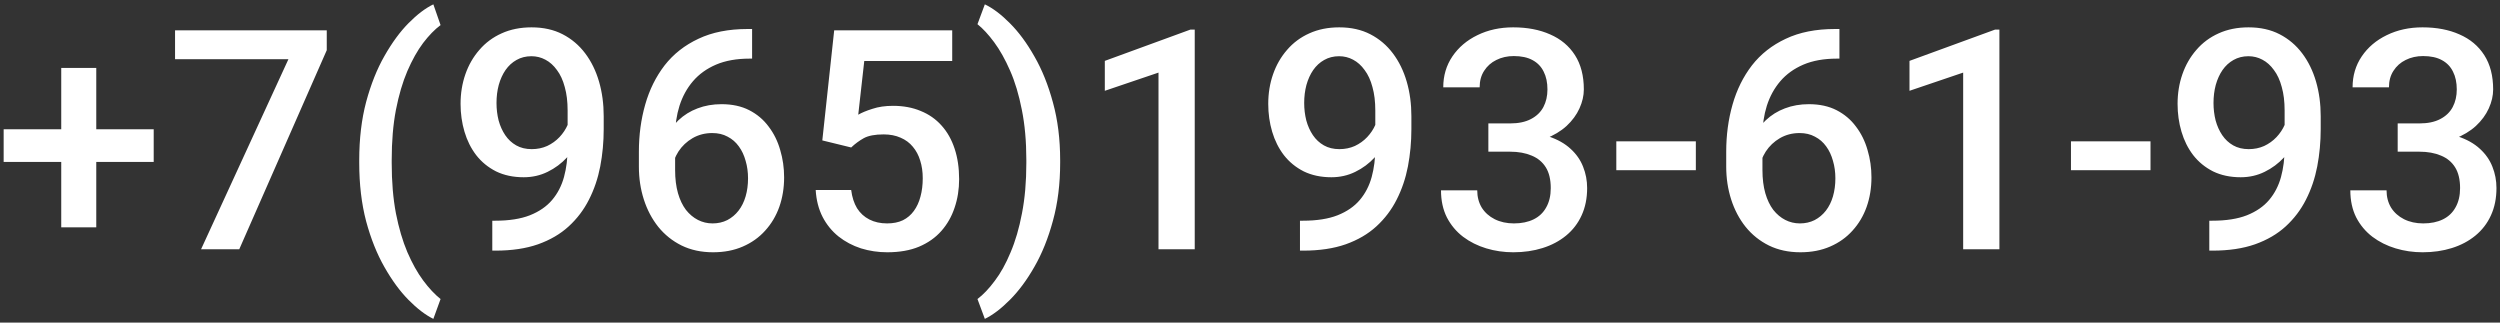 <?xml version="1.0" encoding="UTF-8"?> <svg xmlns="http://www.w3.org/2000/svg" width="341" height="44" viewBox="0 0 341 44" fill="none"><rect x="0" y="0" width="341" height="44" fill="#333333" stroke="none"/> <path d="M20.965 17.635V22.085H0.498V17.635H20.965ZM13.131 9.268V31.006H8.353V9.268H13.131ZM44.569 4.141V6.848L32.634 34H27.425L39.34 8.078H23.877V4.141H44.569ZM48.999 22.208V21.859C48.999 18.934 49.313 16.281 49.942 13.902C50.585 11.51 51.419 9.418 52.444 7.627C53.47 5.822 54.563 4.332 55.726 3.156C56.901 1.967 58.029 1.112 59.109 0.593L60.094 3.423C59.301 4.011 58.508 4.824 57.715 5.863C56.935 6.902 56.218 8.181 55.562 9.698C54.919 11.202 54.399 12.966 54.003 14.989C53.62 16.999 53.429 19.275 53.429 21.818V22.249C53.429 24.792 53.62 27.075 54.003 29.099C54.399 31.108 54.919 32.872 55.562 34.39C56.218 35.907 56.935 37.192 57.715 38.245C58.508 39.312 59.301 40.159 60.094 40.788L59.109 43.495C58.029 42.962 56.901 42.101 55.726 40.911C54.563 39.735 53.47 38.245 52.444 36.44C51.419 34.649 50.585 32.565 49.942 30.186C49.313 27.793 48.999 25.134 48.999 22.208ZM67.148 30.104H67.559C69.445 30.104 71.018 29.857 72.275 29.365C73.547 28.859 74.559 28.162 75.311 27.273C76.062 26.385 76.603 25.339 76.931 24.136C77.259 22.933 77.423 21.627 77.423 20.219V15.071C77.423 13.854 77.293 12.788 77.033 11.872C76.787 10.942 76.432 10.17 75.967 9.555C75.516 8.926 74.989 8.454 74.388 8.14C73.8 7.825 73.164 7.668 72.481 7.668C71.728 7.668 71.052 7.839 70.45 8.181C69.862 8.509 69.363 8.967 68.953 9.555C68.557 10.129 68.249 10.806 68.03 11.585C67.825 12.351 67.723 13.171 67.723 14.046C67.723 14.866 67.818 15.659 68.01 16.425C68.215 17.177 68.516 17.847 68.912 18.435C69.309 19.023 69.808 19.487 70.409 19.829C71.011 20.171 71.715 20.342 72.522 20.342C73.287 20.342 73.991 20.198 74.634 19.911C75.276 19.61 75.837 19.207 76.315 18.701C76.794 18.195 77.17 17.628 77.443 16.999C77.717 16.37 77.867 15.727 77.894 15.071L79.781 15.646C79.781 16.685 79.562 17.71 79.125 18.722C78.701 19.72 78.106 20.636 77.341 21.47C76.589 22.29 75.707 22.946 74.695 23.439C73.697 23.931 72.61 24.177 71.435 24.177C70.013 24.177 68.755 23.91 67.661 23.377C66.581 22.83 65.679 22.092 64.954 21.162C64.243 20.232 63.71 19.166 63.355 17.963C62.999 16.76 62.821 15.495 62.821 14.169C62.821 12.733 63.04 11.387 63.477 10.129C63.915 8.871 64.551 7.764 65.385 6.807C66.219 5.836 67.231 5.084 68.42 4.551C69.623 4.004 70.983 3.73 72.501 3.73C74.114 3.73 75.529 4.045 76.746 4.674C77.963 5.303 78.988 6.171 79.822 7.278C80.656 8.386 81.285 9.671 81.709 11.134C82.133 12.597 82.345 14.169 82.345 15.851V17.594C82.345 19.357 82.188 21.06 81.873 22.7C81.559 24.327 81.046 25.838 80.335 27.232C79.638 28.613 78.715 29.83 77.566 30.883C76.432 31.922 75.037 32.735 73.383 33.323C71.742 33.898 69.814 34.185 67.6 34.185H67.148V30.104ZM101.971 3.956H102.586V7.996H102.237C100.474 7.996 98.949 8.27 97.664 8.816C96.393 9.363 95.347 10.115 94.526 11.072C93.706 12.029 93.091 13.15 92.681 14.435C92.284 15.707 92.086 17.061 92.086 18.496V23.192C92.086 24.382 92.216 25.435 92.476 26.351C92.735 27.253 93.098 28.012 93.562 28.627C94.041 29.229 94.588 29.686 95.203 30.001C95.818 30.315 96.481 30.473 97.192 30.473C97.931 30.473 98.601 30.322 99.202 30.021C99.804 29.707 100.316 29.276 100.74 28.73C101.164 28.183 101.485 27.533 101.704 26.781C101.923 26.029 102.032 25.209 102.032 24.32C102.032 23.473 101.923 22.68 101.704 21.941C101.499 21.189 101.191 20.533 100.781 19.973C100.371 19.398 99.858 18.954 99.243 18.64C98.642 18.311 97.944 18.148 97.151 18.148C96.167 18.148 95.272 18.38 94.465 18.845C93.672 19.31 93.029 19.918 92.537 20.67C92.059 21.408 91.799 22.194 91.758 23.028L89.871 22.413C89.981 21.142 90.261 20 90.712 18.988C91.177 17.977 91.785 17.115 92.537 16.404C93.289 15.693 94.157 15.153 95.142 14.784C96.14 14.401 97.233 14.21 98.423 14.21C99.872 14.21 101.13 14.483 102.196 15.03C103.263 15.577 104.145 16.322 104.842 17.266C105.553 18.195 106.079 19.262 106.421 20.465C106.776 21.654 106.954 22.898 106.954 24.197C106.954 25.633 106.735 26.973 106.298 28.217C105.86 29.447 105.218 30.527 104.37 31.457C103.536 32.387 102.518 33.111 101.314 33.631C100.125 34.15 98.772 34.41 97.254 34.41C95.654 34.41 94.226 34.102 92.968 33.487C91.724 32.872 90.664 32.024 89.789 30.944C88.928 29.864 88.272 28.62 87.82 27.212C87.369 25.804 87.144 24.314 87.144 22.741V20.69C87.144 18.421 87.431 16.281 88.005 14.271C88.579 12.248 89.461 10.464 90.65 8.919C91.853 7.374 93.392 6.164 95.265 5.289C97.138 4.4 99.373 3.956 101.971 3.956ZM116.101 20.116L112.163 19.152L113.783 4.141H129.882V8.324H117.885L117.064 15.646C117.529 15.372 118.172 15.105 118.992 14.846C119.812 14.572 120.749 14.435 121.802 14.435C123.21 14.435 124.468 14.668 125.575 15.133C126.696 15.584 127.646 16.247 128.426 17.122C129.205 17.983 129.8 19.036 130.21 20.28C130.62 21.511 130.825 22.898 130.825 24.443C130.825 25.824 130.62 27.116 130.21 28.319C129.813 29.523 129.212 30.582 128.405 31.498C127.599 32.414 126.58 33.132 125.35 33.651C124.133 34.157 122.69 34.41 121.022 34.41C119.778 34.41 118.582 34.232 117.434 33.877C116.299 33.508 115.28 32.968 114.378 32.257C113.476 31.532 112.751 30.644 112.204 29.591C111.657 28.524 111.343 27.301 111.261 25.92H116.101C116.224 26.891 116.49 27.718 116.9 28.401C117.324 29.071 117.885 29.584 118.582 29.939C119.279 30.295 120.086 30.473 121.002 30.473C121.836 30.473 122.554 30.329 123.155 30.042C123.757 29.741 124.256 29.317 124.652 28.77C125.062 28.21 125.363 27.554 125.555 26.802C125.76 26.05 125.862 25.216 125.862 24.3C125.862 23.425 125.746 22.625 125.514 21.9C125.295 21.176 124.96 20.547 124.509 20.014C124.071 19.48 123.518 19.07 122.848 18.783C122.178 18.482 121.405 18.332 120.53 18.332C119.354 18.332 118.452 18.503 117.823 18.845C117.208 19.186 116.634 19.61 116.101 20.116ZM144.606 21.859V22.208C144.606 25.093 144.278 27.725 143.622 30.104C142.979 32.482 142.139 34.574 141.1 36.379C140.074 38.184 138.96 39.688 137.757 40.891C136.567 42.094 135.426 42.962 134.332 43.495L133.327 40.788C134.12 40.187 134.906 39.359 135.686 38.307C136.479 37.268 137.196 35.976 137.839 34.431C138.495 32.899 139.015 31.122 139.397 29.099C139.794 27.075 139.992 24.792 139.992 22.249V21.818C139.992 19.275 139.787 16.992 139.377 14.969C138.98 12.932 138.447 11.154 137.777 9.637C137.107 8.105 136.383 6.813 135.604 5.761C134.824 4.708 134.065 3.888 133.327 3.3L134.332 0.593C135.426 1.112 136.567 1.974 137.757 3.177C138.96 4.38 140.074 5.891 141.1 7.709C142.139 9.514 142.979 11.605 143.622 13.984C144.278 16.363 144.606 18.988 144.606 21.859ZM162.961 4.038V34H158.019V9.903L150.697 12.385V8.304L162.366 4.038H162.961ZM177.316 30.104H177.727C179.613 30.104 181.186 29.857 182.443 29.365C183.715 28.859 184.727 28.162 185.479 27.273C186.23 26.385 186.771 25.339 187.099 24.136C187.427 22.933 187.591 21.627 187.591 20.219V15.071C187.591 13.854 187.461 12.788 187.201 11.872C186.955 10.942 186.6 10.17 186.135 9.555C185.684 8.926 185.157 8.454 184.556 8.14C183.968 7.825 183.332 7.668 182.648 7.668C181.896 7.668 181.22 7.839 180.618 8.181C180.03 8.509 179.531 8.967 179.121 9.555C178.725 10.129 178.417 10.806 178.198 11.585C177.993 12.351 177.891 13.171 177.891 14.046C177.891 14.866 177.986 15.659 178.178 16.425C178.383 17.177 178.684 17.847 179.08 18.435C179.477 19.023 179.976 19.487 180.577 19.829C181.179 20.171 181.883 20.342 182.689 20.342C183.455 20.342 184.159 20.198 184.802 19.911C185.444 19.61 186.005 19.207 186.483 18.701C186.962 18.195 187.338 17.628 187.611 16.999C187.885 16.37 188.035 15.727 188.062 15.071L189.949 15.646C189.949 16.685 189.73 17.71 189.293 18.722C188.869 19.72 188.274 20.636 187.509 21.47C186.757 22.29 185.875 22.946 184.863 23.439C183.865 23.931 182.778 24.177 181.603 24.177C180.181 24.177 178.923 23.91 177.829 23.377C176.749 22.83 175.847 22.092 175.122 21.162C174.411 20.232 173.878 19.166 173.522 17.963C173.167 16.76 172.989 15.495 172.989 14.169C172.989 12.733 173.208 11.387 173.646 10.129C174.083 8.871 174.719 7.764 175.553 6.807C176.387 5.836 177.398 5.084 178.588 4.551C179.791 4.004 181.151 3.73 182.669 3.73C184.282 3.73 185.697 4.045 186.914 4.674C188.131 5.303 189.156 6.171 189.99 7.278C190.824 8.386 191.453 9.671 191.877 11.134C192.301 12.597 192.513 14.169 192.513 15.851V17.594C192.513 19.357 192.355 21.06 192.041 22.7C191.727 24.327 191.214 25.838 190.503 27.232C189.806 28.613 188.883 29.83 187.734 30.883C186.6 31.922 185.205 32.735 183.551 33.323C181.91 33.898 179.982 34.185 177.768 34.185H177.316V30.104ZM203.013 16.835H205.966C207.114 16.835 208.064 16.637 208.816 16.24C209.582 15.844 210.149 15.297 210.519 14.6C210.888 13.902 211.072 13.102 211.072 12.2C211.072 11.257 210.901 10.45 210.56 9.78C210.231 9.097 209.726 8.57 209.042 8.201C208.372 7.832 207.518 7.647 206.479 7.647C205.604 7.647 204.811 7.825 204.1 8.181C203.402 8.522 202.849 9.015 202.438 9.657C202.028 10.286 201.823 11.038 201.823 11.913H196.86C196.86 10.327 197.277 8.919 198.111 7.688C198.945 6.458 200.08 5.494 201.516 4.797C202.965 4.086 204.592 3.73 206.396 3.73C208.324 3.73 210.006 4.052 211.441 4.694C212.891 5.323 214.019 6.267 214.825 7.524C215.632 8.782 216.035 10.341 216.035 12.2C216.035 13.048 215.837 13.909 215.44 14.784C215.044 15.659 214.456 16.459 213.677 17.184C212.897 17.895 211.927 18.476 210.765 18.927C209.603 19.364 208.256 19.583 206.725 19.583H203.013V16.835ZM203.013 20.69V17.983H206.725C208.475 17.983 209.965 18.189 211.195 18.599C212.439 19.009 213.451 19.576 214.23 20.301C215.01 21.012 215.577 21.825 215.933 22.741C216.302 23.657 216.486 24.628 216.486 25.653C216.486 27.048 216.233 28.292 215.728 29.386C215.235 30.466 214.531 31.382 213.615 32.134C212.699 32.886 211.626 33.453 210.396 33.836C209.179 34.219 207.853 34.41 206.417 34.41C205.132 34.41 203.901 34.232 202.726 33.877C201.55 33.522 200.497 32.995 199.567 32.298C198.638 31.587 197.899 30.705 197.353 29.652C196.819 28.586 196.553 27.355 196.553 25.961H201.495C201.495 26.85 201.7 27.636 202.11 28.319C202.534 28.989 203.122 29.516 203.874 29.898C204.64 30.281 205.515 30.473 206.499 30.473C207.538 30.473 208.434 30.288 209.186 29.919C209.938 29.55 210.512 29.003 210.908 28.278C211.318 27.554 211.523 26.679 211.523 25.653C211.523 24.491 211.298 23.548 210.847 22.823C210.396 22.099 209.753 21.565 208.919 21.224C208.085 20.868 207.101 20.69 205.966 20.69H203.013ZM231.313 19.275V23.213H220.465V19.275H231.313ZM250.283 3.956H250.898V7.996H250.55C248.786 7.996 247.262 8.27 245.977 8.816C244.705 9.363 243.659 10.115 242.839 11.072C242.019 12.029 241.403 13.15 240.993 14.435C240.597 15.707 240.398 17.061 240.398 18.496V23.192C240.398 24.382 240.528 25.435 240.788 26.351C241.048 27.253 241.41 28.012 241.875 28.627C242.354 29.229 242.9 29.686 243.516 30.001C244.131 30.315 244.794 30.473 245.505 30.473C246.243 30.473 246.913 30.322 247.515 30.021C248.116 29.707 248.629 29.276 249.053 28.73C249.477 28.183 249.798 27.533 250.017 26.781C250.235 26.029 250.345 25.209 250.345 24.32C250.345 23.473 250.235 22.68 250.017 21.941C249.812 21.189 249.504 20.533 249.094 19.973C248.684 19.398 248.171 18.954 247.556 18.64C246.954 18.311 246.257 18.148 245.464 18.148C244.479 18.148 243.584 18.38 242.777 18.845C241.984 19.31 241.342 19.918 240.85 20.67C240.371 21.408 240.111 22.194 240.07 23.028L238.184 22.413C238.293 21.142 238.573 20 239.024 18.988C239.489 17.977 240.098 17.115 240.85 16.404C241.602 15.693 242.47 15.153 243.454 14.784C244.452 14.401 245.546 14.21 246.735 14.21C248.185 14.21 249.442 14.483 250.509 15.03C251.575 15.577 252.457 16.322 253.154 17.266C253.865 18.195 254.392 19.262 254.733 20.465C255.089 21.654 255.267 22.898 255.267 24.197C255.267 25.633 255.048 26.973 254.61 28.217C254.173 29.447 253.53 30.527 252.683 31.457C251.849 32.387 250.83 33.111 249.627 33.631C248.438 34.15 247.084 34.41 245.566 34.41C243.967 34.41 242.538 34.102 241.28 33.487C240.036 32.872 238.977 32.024 238.102 30.944C237.24 29.864 236.584 28.62 236.133 27.212C235.682 25.804 235.456 24.314 235.456 22.741V20.69C235.456 18.421 235.743 16.281 236.317 14.271C236.892 12.248 237.773 10.464 238.963 8.919C240.166 7.374 241.704 6.164 243.577 5.289C245.45 4.4 247.686 3.956 250.283 3.956ZM272.719 4.038V34H267.776V9.903L260.455 12.385V8.304L272.124 4.038H272.719ZM293.329 19.275V23.213H282.48V19.275H293.329ZM301.348 30.104H301.758C303.645 30.104 305.217 29.857 306.475 29.365C307.746 28.859 308.758 28.162 309.51 27.273C310.262 26.385 310.802 25.339 311.13 24.136C311.458 22.933 311.622 21.627 311.622 20.219V15.071C311.622 13.854 311.492 12.788 311.232 11.872C310.986 10.942 310.631 10.17 310.166 9.555C309.715 8.926 309.188 8.454 308.587 8.14C307.999 7.825 307.363 7.668 306.68 7.668C305.928 7.668 305.251 7.839 304.649 8.181C304.062 8.509 303.562 8.967 303.152 9.555C302.756 10.129 302.448 10.806 302.229 11.585C302.024 12.351 301.922 13.171 301.922 14.046C301.922 14.866 302.018 15.659 302.209 16.425C302.414 17.177 302.715 17.847 303.111 18.435C303.508 19.023 304.007 19.487 304.608 19.829C305.21 20.171 305.914 20.342 306.721 20.342C307.486 20.342 308.19 20.198 308.833 19.911C309.476 19.61 310.036 19.207 310.515 18.701C310.993 18.195 311.369 17.628 311.643 16.999C311.916 16.37 312.066 15.727 312.094 15.071L313.98 15.646C313.98 16.685 313.762 17.71 313.324 18.722C312.9 19.72 312.306 20.636 311.54 21.47C310.788 22.29 309.906 22.946 308.895 23.439C307.896 23.931 306.81 24.177 305.634 24.177C304.212 24.177 302.954 23.91 301.86 23.377C300.78 22.83 299.878 22.092 299.153 21.162C298.442 20.232 297.909 19.166 297.554 17.963C297.198 16.76 297.021 15.495 297.021 14.169C297.021 12.733 297.239 11.387 297.677 10.129C298.114 8.871 298.75 7.764 299.584 6.807C300.418 5.836 301.43 5.084 302.619 4.551C303.822 4.004 305.183 3.73 306.7 3.73C308.313 3.73 309.729 4.045 310.945 4.674C312.162 5.303 313.188 6.171 314.021 7.278C314.855 8.386 315.484 9.671 315.908 11.134C316.332 12.597 316.544 14.169 316.544 15.851V17.594C316.544 19.357 316.387 21.06 316.072 22.7C315.758 24.327 315.245 25.838 314.534 27.232C313.837 28.613 312.914 29.83 311.766 30.883C310.631 31.922 309.236 32.735 307.582 33.323C305.941 33.898 304.014 34.185 301.799 34.185H301.348V30.104ZM327.044 16.835H329.997C331.146 16.835 332.096 16.637 332.848 16.24C333.613 15.844 334.181 15.297 334.55 14.6C334.919 13.902 335.104 13.102 335.104 12.2C335.104 11.257 334.933 10.45 334.591 9.78C334.263 9.097 333.757 8.57 333.073 8.201C332.403 7.832 331.549 7.647 330.51 7.647C329.635 7.647 328.842 7.825 328.131 8.181C327.434 8.522 326.88 9.015 326.47 9.657C326.06 10.286 325.854 11.038 325.854 11.913H320.892C320.892 10.327 321.309 8.919 322.143 7.688C322.977 6.458 324.111 5.494 325.547 4.797C326.996 4.086 328.623 3.73 330.428 3.73C332.355 3.73 334.037 4.052 335.473 4.694C336.922 5.323 338.05 6.267 338.856 7.524C339.663 8.782 340.066 10.341 340.066 12.2C340.066 13.048 339.868 13.909 339.472 14.784C339.075 15.659 338.487 16.459 337.708 17.184C336.929 17.895 335.958 18.476 334.796 18.927C333.634 19.364 332.287 19.583 330.756 19.583H327.044V16.835ZM327.044 20.69V17.983H330.756C332.506 17.983 333.996 18.189 335.227 18.599C336.471 19.009 337.482 19.576 338.262 20.301C339.041 21.012 339.608 21.825 339.964 22.741C340.333 23.657 340.518 24.628 340.518 25.653C340.518 27.048 340.265 28.292 339.759 29.386C339.267 30.466 338.562 31.382 337.646 32.134C336.73 32.886 335.657 33.453 334.427 33.836C333.21 34.219 331.884 34.41 330.448 34.41C329.163 34.41 327.933 34.232 326.757 33.877C325.581 33.522 324.528 32.995 323.599 32.298C322.669 31.587 321.931 30.705 321.384 29.652C320.851 28.586 320.584 27.355 320.584 25.961H325.526C325.526 26.85 325.731 27.636 326.142 28.319C326.565 28.989 327.153 29.516 327.905 29.898C328.671 30.281 329.546 30.473 330.53 30.473C331.569 30.473 332.465 30.288 333.217 29.919C333.969 29.55 334.543 29.003 334.939 28.278C335.35 27.554 335.555 26.679 335.555 25.653C335.555 24.491 335.329 23.548 334.878 22.823C334.427 22.099 333.784 21.565 332.95 21.224C332.116 20.868 331.132 20.69 329.997 20.69H327.044Z" fill="white"></path> </svg> 